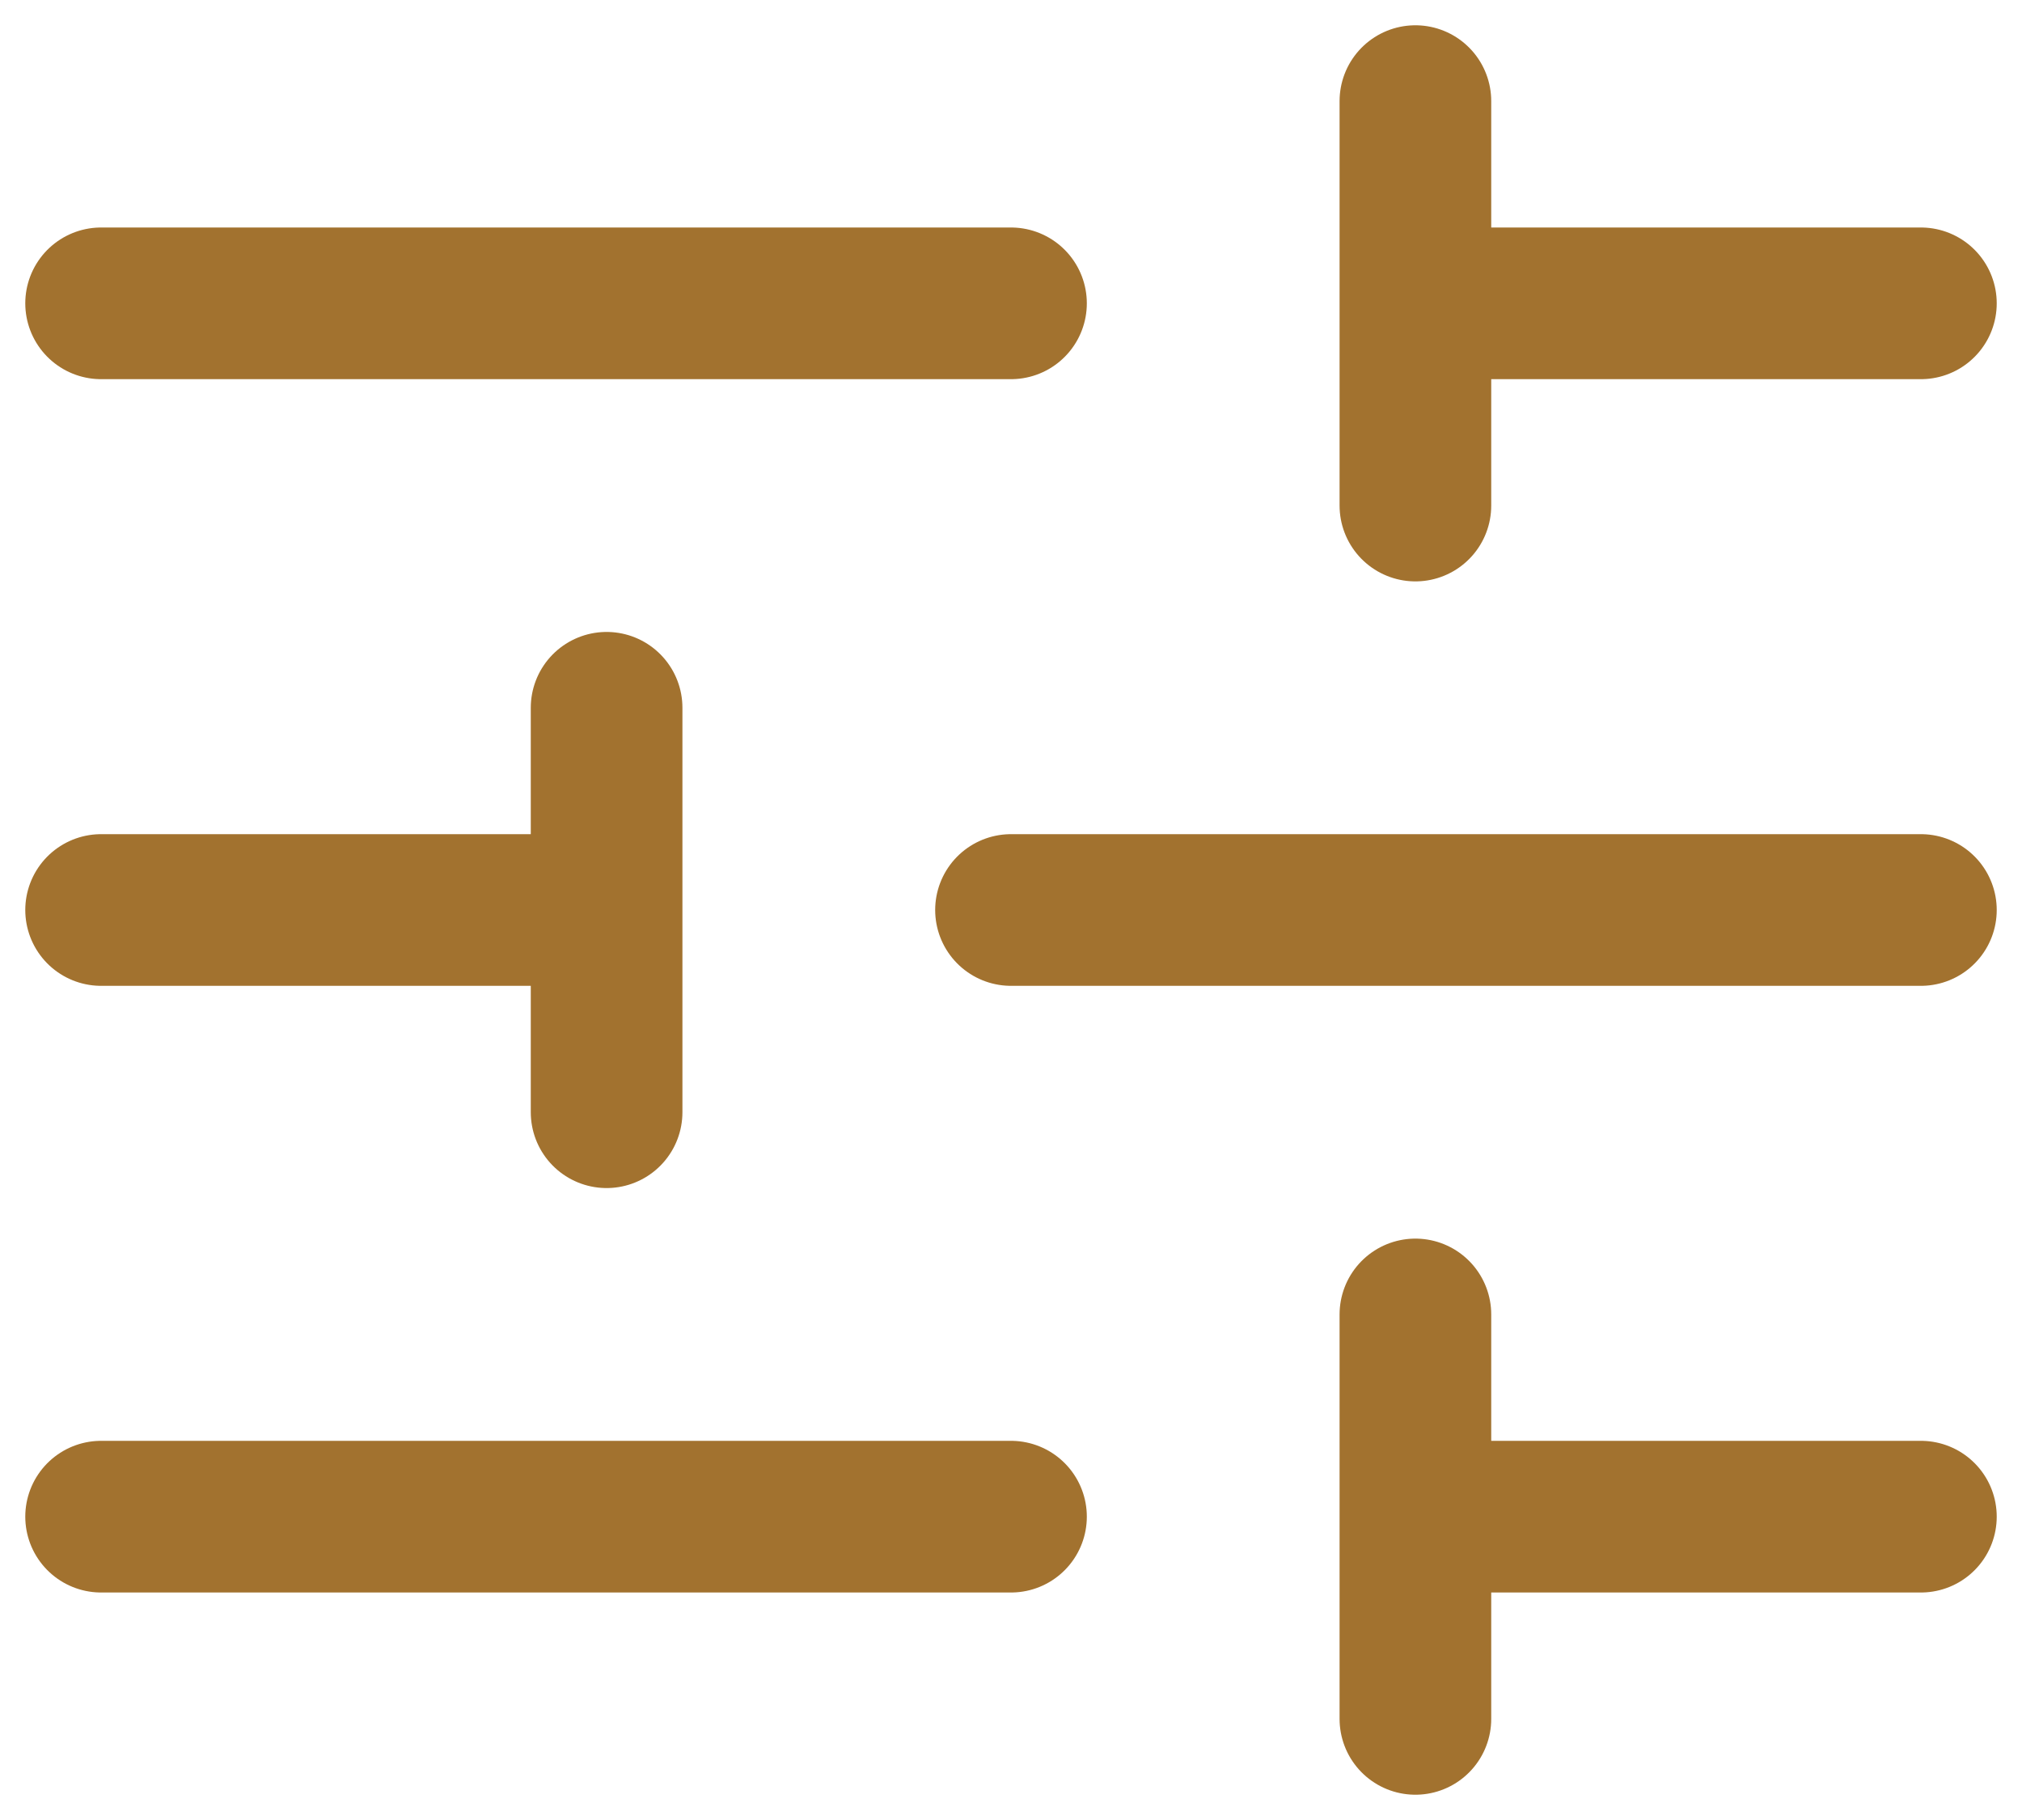 <svg width="20" height="18" viewBox="0 0 20 18" fill="none" xmlns="http://www.w3.org/2000/svg">
<path d="M14 3L19 3M1 3L10 3M1 15L10 15M1 9H6M10 9H19M14 15H19M14 1V5M6 7V11M14 13V17" stroke="#A2722F" stroke-width="1.5" stroke-linecap="round"/>
</svg>
